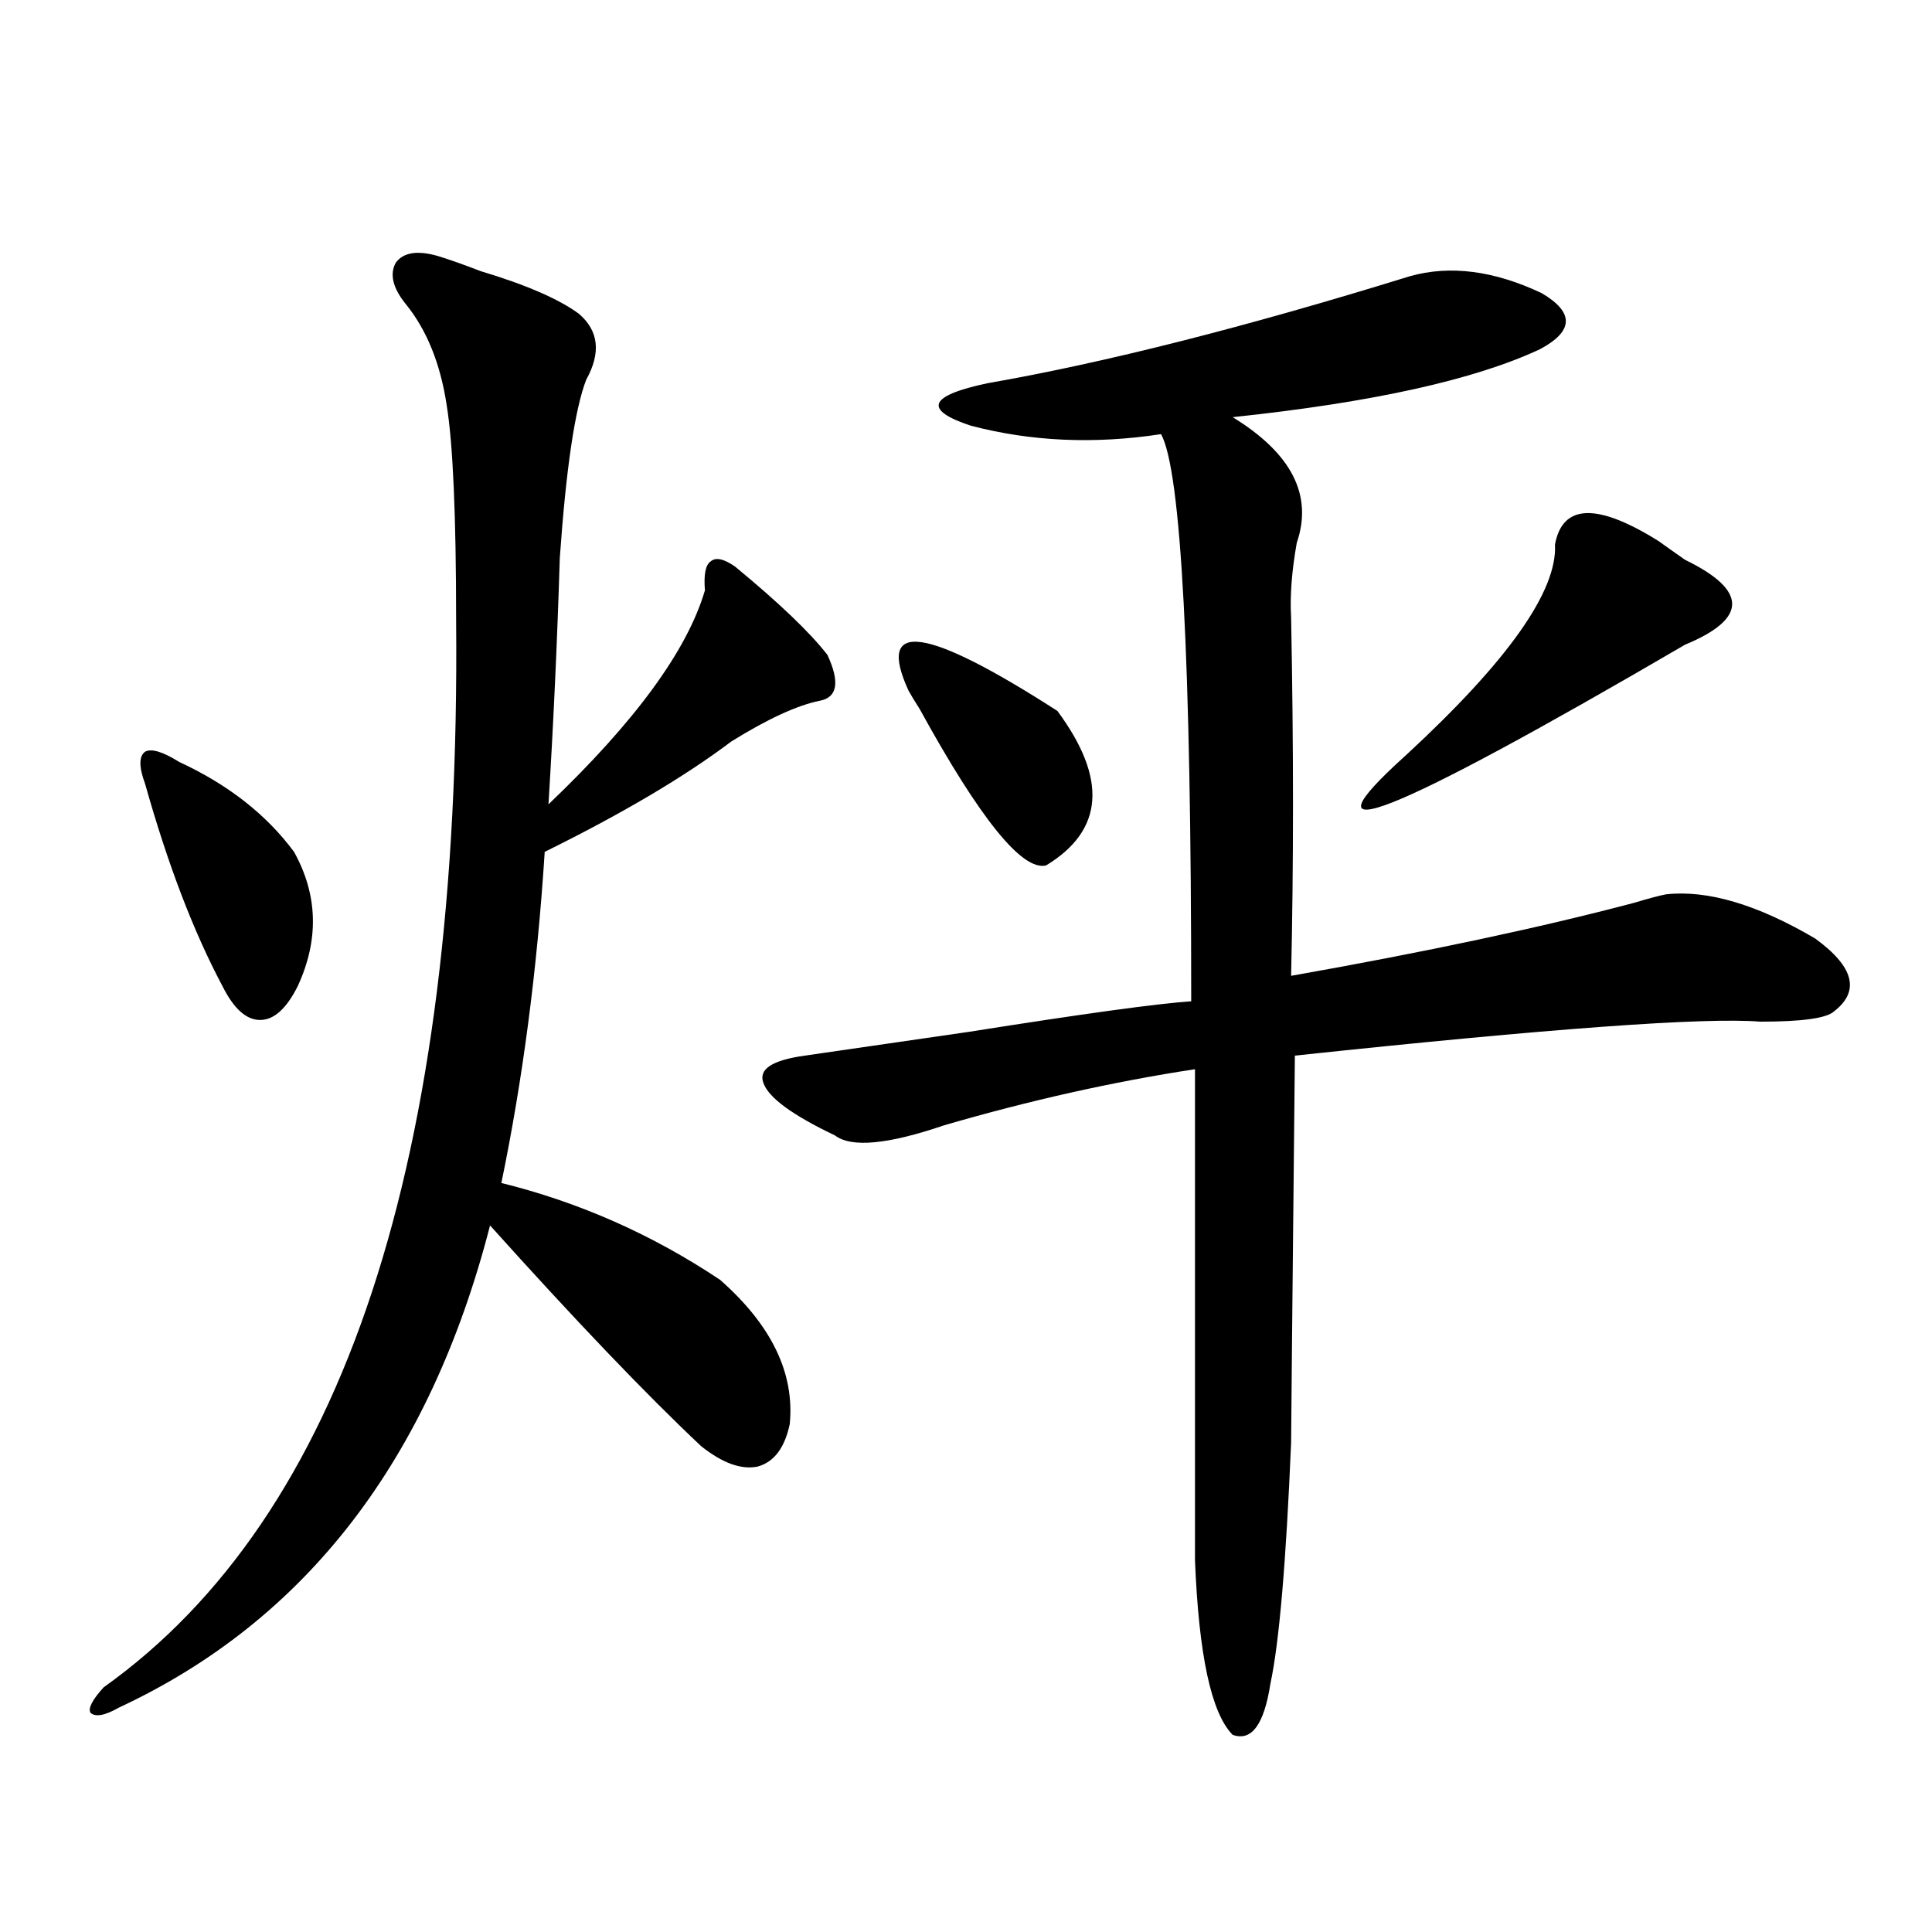 <?xml version="1.0" encoding="utf-8"?>
<!-- Generator: Adobe Illustrator 16.0.0, SVG Export Plug-In . SVG Version: 6.00 Build 0)  -->
<!DOCTYPE svg PUBLIC "-//W3C//DTD SVG 1.1//EN" "http://www.w3.org/Graphics/SVG/1.1/DTD/svg11.dtd">
<svg version="1.1" id="图层_1" xmlns="http://www.w3.org/2000/svg" xmlns:xlink="http://www.w3.org/1999/xlink" x="0px" y="0px"
	 width="1000px" height="1000px" viewBox="0 0 1000 1000" enable-background="new 0 0 1000 1000" xml:space="preserve">
<path d="M226.336,132.426c5.854,1.758,13.323,4.395,22.438,7.91c23.414,7.031,40.319,14.365,50.73,21.973
	c10.396,8.789,11.707,20.215,3.902,34.277c-5.854,15.244-10.411,46.006-13.658,92.285c-1.311,42.778-3.262,85.254-5.854,127.441
	c44.877-42.764,71.858-79.678,80.974-110.742c-0.656-8.198,0.32-13.184,2.927-14.941c2.591-2.334,6.829-1.455,12.683,2.637
	c22.759,18.76,38.688,33.989,47.804,45.703c6.494,14.063,5.198,21.973-3.902,23.73c-11.707,2.349-26.996,9.38-45.853,21.094
	c-24.07,18.169-56.264,37.217-96.583,57.129c-3.902,60.947-11.387,118.076-22.438,171.387c40.319,9.971,78.047,26.67,113.168,50.098
	c26.661,23.442,38.688,48.34,36.097,74.707c-2.607,12.305-8.14,19.639-16.585,21.973c-8.46,1.758-18.216-1.758-29.268-10.547
	c-28.627-26.943-65.044-65.039-109.266-114.258c-31.219,121.289-95.287,204.483-192.19,249.609
	c-7.165,4.093-12.042,4.972-14.634,2.637c-1.311-2.348,0.976-6.742,6.829-13.184c124.219-88.467,185.026-272.461,182.435-551.953
	c0-54.492-1.631-91.694-4.878-111.621c-3.262-21.67-10.411-39.248-21.463-52.734c-6.509-8.198-8.14-15.229-4.878-21.094
	C208.776,130.668,215.925,129.501,226.336,132.426z M92.681,394.34c25.365,11.729,45.197,27.246,59.511,46.582
	c12.347,22.275,13.003,45.415,1.951,69.434c-5.854,11.729-12.363,17.578-19.512,17.578c-7.165,0-13.658-5.85-19.512-17.578
	c-14.969-28.125-28.292-62.979-39.999-104.59c-3.262-8.789-3.262-14.351,0-16.699C78.367,387.309,84.221,389.066,92.681,394.34z
	 M729.739,142.973c20.807-5.85,43.566-2.925,68.291,8.789c16.905,9.971,16.585,19.639-0.976,29.004
	c-33.825,15.82-86.827,27.549-159.021,35.156c30.563,18.76,41.615,40.43,33.17,65.039c-2.607,14.653-3.582,27.549-2.927,38.672
	c1.296,66.797,1.296,128.623,0,185.449c69.587-12.305,128.777-24.897,177.557-37.793c7.805-2.334,13.323-3.804,16.585-4.395
	c21.463-2.334,47.148,5.273,77.071,22.852c20.152,14.653,23.414,27.246,9.756,37.793c-3.902,3.516-16.585,5.273-38.048,5.273
	c-28.627-2.334-108.946,3.516-240.97,17.578c-1.311,128.911-1.951,195.708-1.951,200.391
	c-2.607,62.114-6.189,103.711-10.731,124.805c-3.262,21.094-9.756,29.883-19.512,26.367c-11.067-11.137-17.561-41.309-19.512-90.527
	V553.422c-42.285,6.455-85.531,16.123-129.753,29.004c-29.268,9.971-48.139,11.729-56.584,5.273
	c-22.118-10.547-34.481-19.624-37.072-27.246c-2.607-7.031,4.542-11.714,21.463-14.063c20.152-2.925,48.444-7.031,84.876-12.305
	c59.176-9.365,97.559-14.639,115.119-15.82c0-176.948-5.213-274.795-15.609-293.555c-34.481,5.273-67.315,3.818-98.534-4.395
	c-24.725-8.198-21.798-15.518,8.78-21.973C571.694,187.797,644.528,169.34,729.739,142.973z M470.233,357.426
	c-16.92-36.914,8.78-33.398,77.071,10.547c26.006,35.156,24.054,61.826-5.854,79.98c-12.363,2.939-34.146-24.019-65.364-80.859
	C473.48,363.002,471.529,359.774,470.233,357.426z M858.516,280.082c3.247,2.349,7.805,5.576,13.658,9.668
	c32.514,15.82,32.514,30.474,0,43.945c-153.502,89.648-201.626,108.696-144.387,57.129c52.682-48.628,78.367-84.951,77.071-108.984
	C808.761,260.746,826.642,260.17,858.516,280.082z"/>
</svg>
